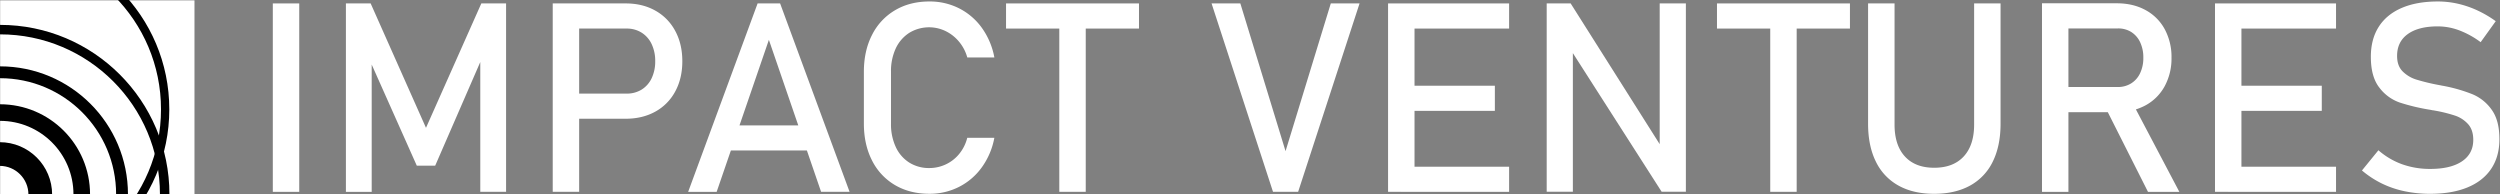 <?xml version="1.0" encoding="UTF-8"?> <svg xmlns="http://www.w3.org/2000/svg" id="Layer_1" data-name="Layer 1" viewBox="0 0 2110 164"><rect x="0" y="0" width="2110" height="164" fill="#808080" stroke="none"/> <defs> <style>.cls-1{fill:#fff;}.cls-2,.cls-3,.cls-4,.cls-5,.cls-6{fill:none;stroke:#000;stroke-miterlimit:10;}.cls-2{stroke-width:14px;}.cls-3{stroke-width:10px;}.cls-4{stroke-width:8px;}.cls-5{stroke-width:7px;}.cls-6{stroke-width:20px;}</style> </defs> <rect class="cls-1" x="0.14" y="0.31" width="164" height="164"></rect> <circle class="cls-2" cy="164" r="69"></circle> <circle class="cls-3" cy="164" r="103"></circle> <circle class="cls-4" cy="164" r="139"></circle> <circle class="cls-5" cx="0.39" cy="92.31" r="139"></circle> <circle class="cls-6" cx="-0.25" cy="164.25" r="34.25"></circle> <path class="cls-1" d="M252.56,161.92H230.25V2.89h22.31Z"></path> <path class="cls-1" d="M406.24,2.89h20.89v159H405.36V42.82l1.1,7-39.16,90H351.77L312.61,52l1.1-9.18v119.1H291.94V2.89h20.89l46.7,105Z"></path> <path class="cls-1" d="M466.5,2.89h22.31v159H466.5ZM478,79h50.86a23.55,23.55,0,0,0,12.68-3.39A22.53,22.53,0,0,0,550,66a32.64,32.64,0,0,0,3-14.33,32.9,32.9,0,0,0-3-14.43,22.84,22.84,0,0,0-8.48-9.68,23.24,23.24,0,0,0-12.68-3.45H478V2.89h50.09q14.22,0,25,6.07a42.26,42.26,0,0,1,16.79,17.12q6,11.06,6,25.59t-6,25.54a41.92,41.92,0,0,1-16.79,17q-10.83,6-25,6H478Z"></path> <path class="cls-1" d="M639.42,2.89h19l58.62,159H693L648.94,33.63,604.86,161.92H580.8ZM607.81,105.82h83.68V127H607.81Z"></path> <path class="cls-1" d="M755.42,156.24A49.89,49.89,0,0,1,736,135.46q-6.88-13.46-6.89-31.18V60.64q0-17.72,6.89-31.17A50.14,50.14,0,0,1,755.42,8.64q12.51-7.4,29-7.39A54.58,54.58,0,0,1,809.61,7.1a53.16,53.16,0,0,1,19.2,16.57A62.21,62.21,0,0,1,839.25,48.5H816.39a35.42,35.42,0,0,0-6.94-13.29,34.18,34.18,0,0,0-11.43-9,32.08,32.08,0,0,0-30.63,1.53A31.23,31.23,0,0,0,756,40.9a45.31,45.31,0,0,0-4,19.74v43.64A45.42,45.42,0,0,0,756,124a30.76,30.76,0,0,0,11.37,13.18,31.17,31.17,0,0,0,17.07,4.65,32.57,32.57,0,0,0,13.61-3,32.16,32.16,0,0,0,11.38-8.75,34.72,34.72,0,0,0,6.94-13.78h22.86a61.62,61.62,0,0,1-10.5,24.82,53.46,53.46,0,0,1-19.25,16.57,54.34,54.34,0,0,1-25,5.86Q767.93,163.57,755.42,156.24Z"></path> <path class="cls-1" d="M849.1,2.89H961.31V24.11H849.1Zm44.95,13h22.31v146H894.05Z"></path> <path class="cls-1" d="M1022.56,2.89h24.29L1085,127.58,1123.19,2.89h24.28l-51.84,159h-21.22Z"></path> <path class="cls-1" d="M1171.53,2.89h22.32v159h-22.32Zm10.83,0h91.33V24.11h-91.33Zm0,69.46h79.3V93.57h-79.3Zm0,68.36h91.33v21.21h-91.33Z"></path> <path class="cls-1" d="M1305.41,2.89h20.23l77.77,122.94-2.63,2.84V2.89h22.1V161.82h-20.46L1324.88,40.74l2.62-2.85V161.82h-22.09Z"></path> <path class="cls-1" d="M1449.13,2.89h112.22V24.11H1449.13Zm44.95,13h22.31v146h-22.31Z"></path> <path class="cls-1" d="M1602.31,156.62a45.67,45.67,0,0,1-19.09-20.23q-6.56-13.29-6.56-32V2.89H1599V105.16q0,17.39,8.75,26.91t24.72,9.51q16.08,0,24.88-9.51t8.81-26.91V2.89h22.31v101.5q0,18.7-6.56,32a45.61,45.61,0,0,1-19.14,20.23q-12.59,6.94-30.3,6.95T1602.31,156.62Z"></path> <path class="cls-1" d="M1723.44,2.78h22.31V161.92h-22.31Zm9.73,70.66h54.25a20.9,20.9,0,0,0,11.27-3.06,20.15,20.15,0,0,0,7.6-8.7,29.75,29.75,0,0,0,2.68-13,29.81,29.81,0,0,0-2.68-13,20.27,20.27,0,0,0-7.55-8.69A20.71,20.71,0,0,0,1787.42,24h-54.25V2.78h53.38q13.79,0,24.23,5.69A39.89,39.89,0,0,1,1827,24.6a49.27,49.27,0,0,1,5.75,24.12,48.91,48.91,0,0,1-5.8,24.12A40.28,40.28,0,0,1,1810.67,89a49.69,49.69,0,0,1-24.12,5.69h-53.38Zm43.32,16.3,22.2-5,40.69,77.21h-26.47Z"></path> <path class="cls-1" d="M1869.46,2.89h22.31v159h-22.31Zm10.82,0h91.33V24.11h-91.33Zm0,69.46h79.3V93.57h-79.3Zm0,68.36h91.33v21.21h-91.33Z"></path> <path class="cls-1" d="M2029.36,161.38a82.57,82.57,0,0,1-19.19-6.56,81.17,81.17,0,0,1-16.68-10.94l13.89-17.06a62.88,62.88,0,0,0,20,11.81,69.73,69.73,0,0,0,23.74,3.94q17.28,0,26.79-6.4t9.52-18.1V118q0-8.33-4.32-13.18A25.77,25.77,0,0,0,2072,97.56a123,123,0,0,0-17.66-4.32,2.07,2.07,0,0,0-.71-.11,2.3,2.3,0,0,1-.71-.11l-1.64-.33a169.62,169.62,0,0,1-26-6.18,36.61,36.61,0,0,1-17.12-12.58Q2001,64.8,2001,48v-.11q0-14.77,6.62-25.21T2027,6.72q12.68-5.46,30.51-5.47a76.19,76.19,0,0,1,16.79,1.86,83.14,83.14,0,0,1,16.3,5.53,93.57,93.57,0,0,1,15.8,9.24L2093.67,35.6a73.87,73.87,0,0,0-18.1-10,51.72,51.72,0,0,0-18.1-3.34q-16.29,0-25.32,6.51t-9,18.43v.11q0,8.21,4.65,12.91a28.07,28.07,0,0,0,11.59,6.94,172.56,172.56,0,0,0,19.3,4.65,7.36,7.36,0,0,0,.82.16c.26,0,.53.1.82.17l1.21.22c.44.07.84.14,1.2.22a131.24,131.24,0,0,1,24.12,7A37.57,37.57,0,0,1,2103,92.64q6.49,9,6.5,24.66v.22q0,14.55-6.89,24.88t-20,15.75q-13.07,5.41-31.55,5.42A104.28,104.28,0,0,1,2029.36,161.38Z"></path> </svg> 